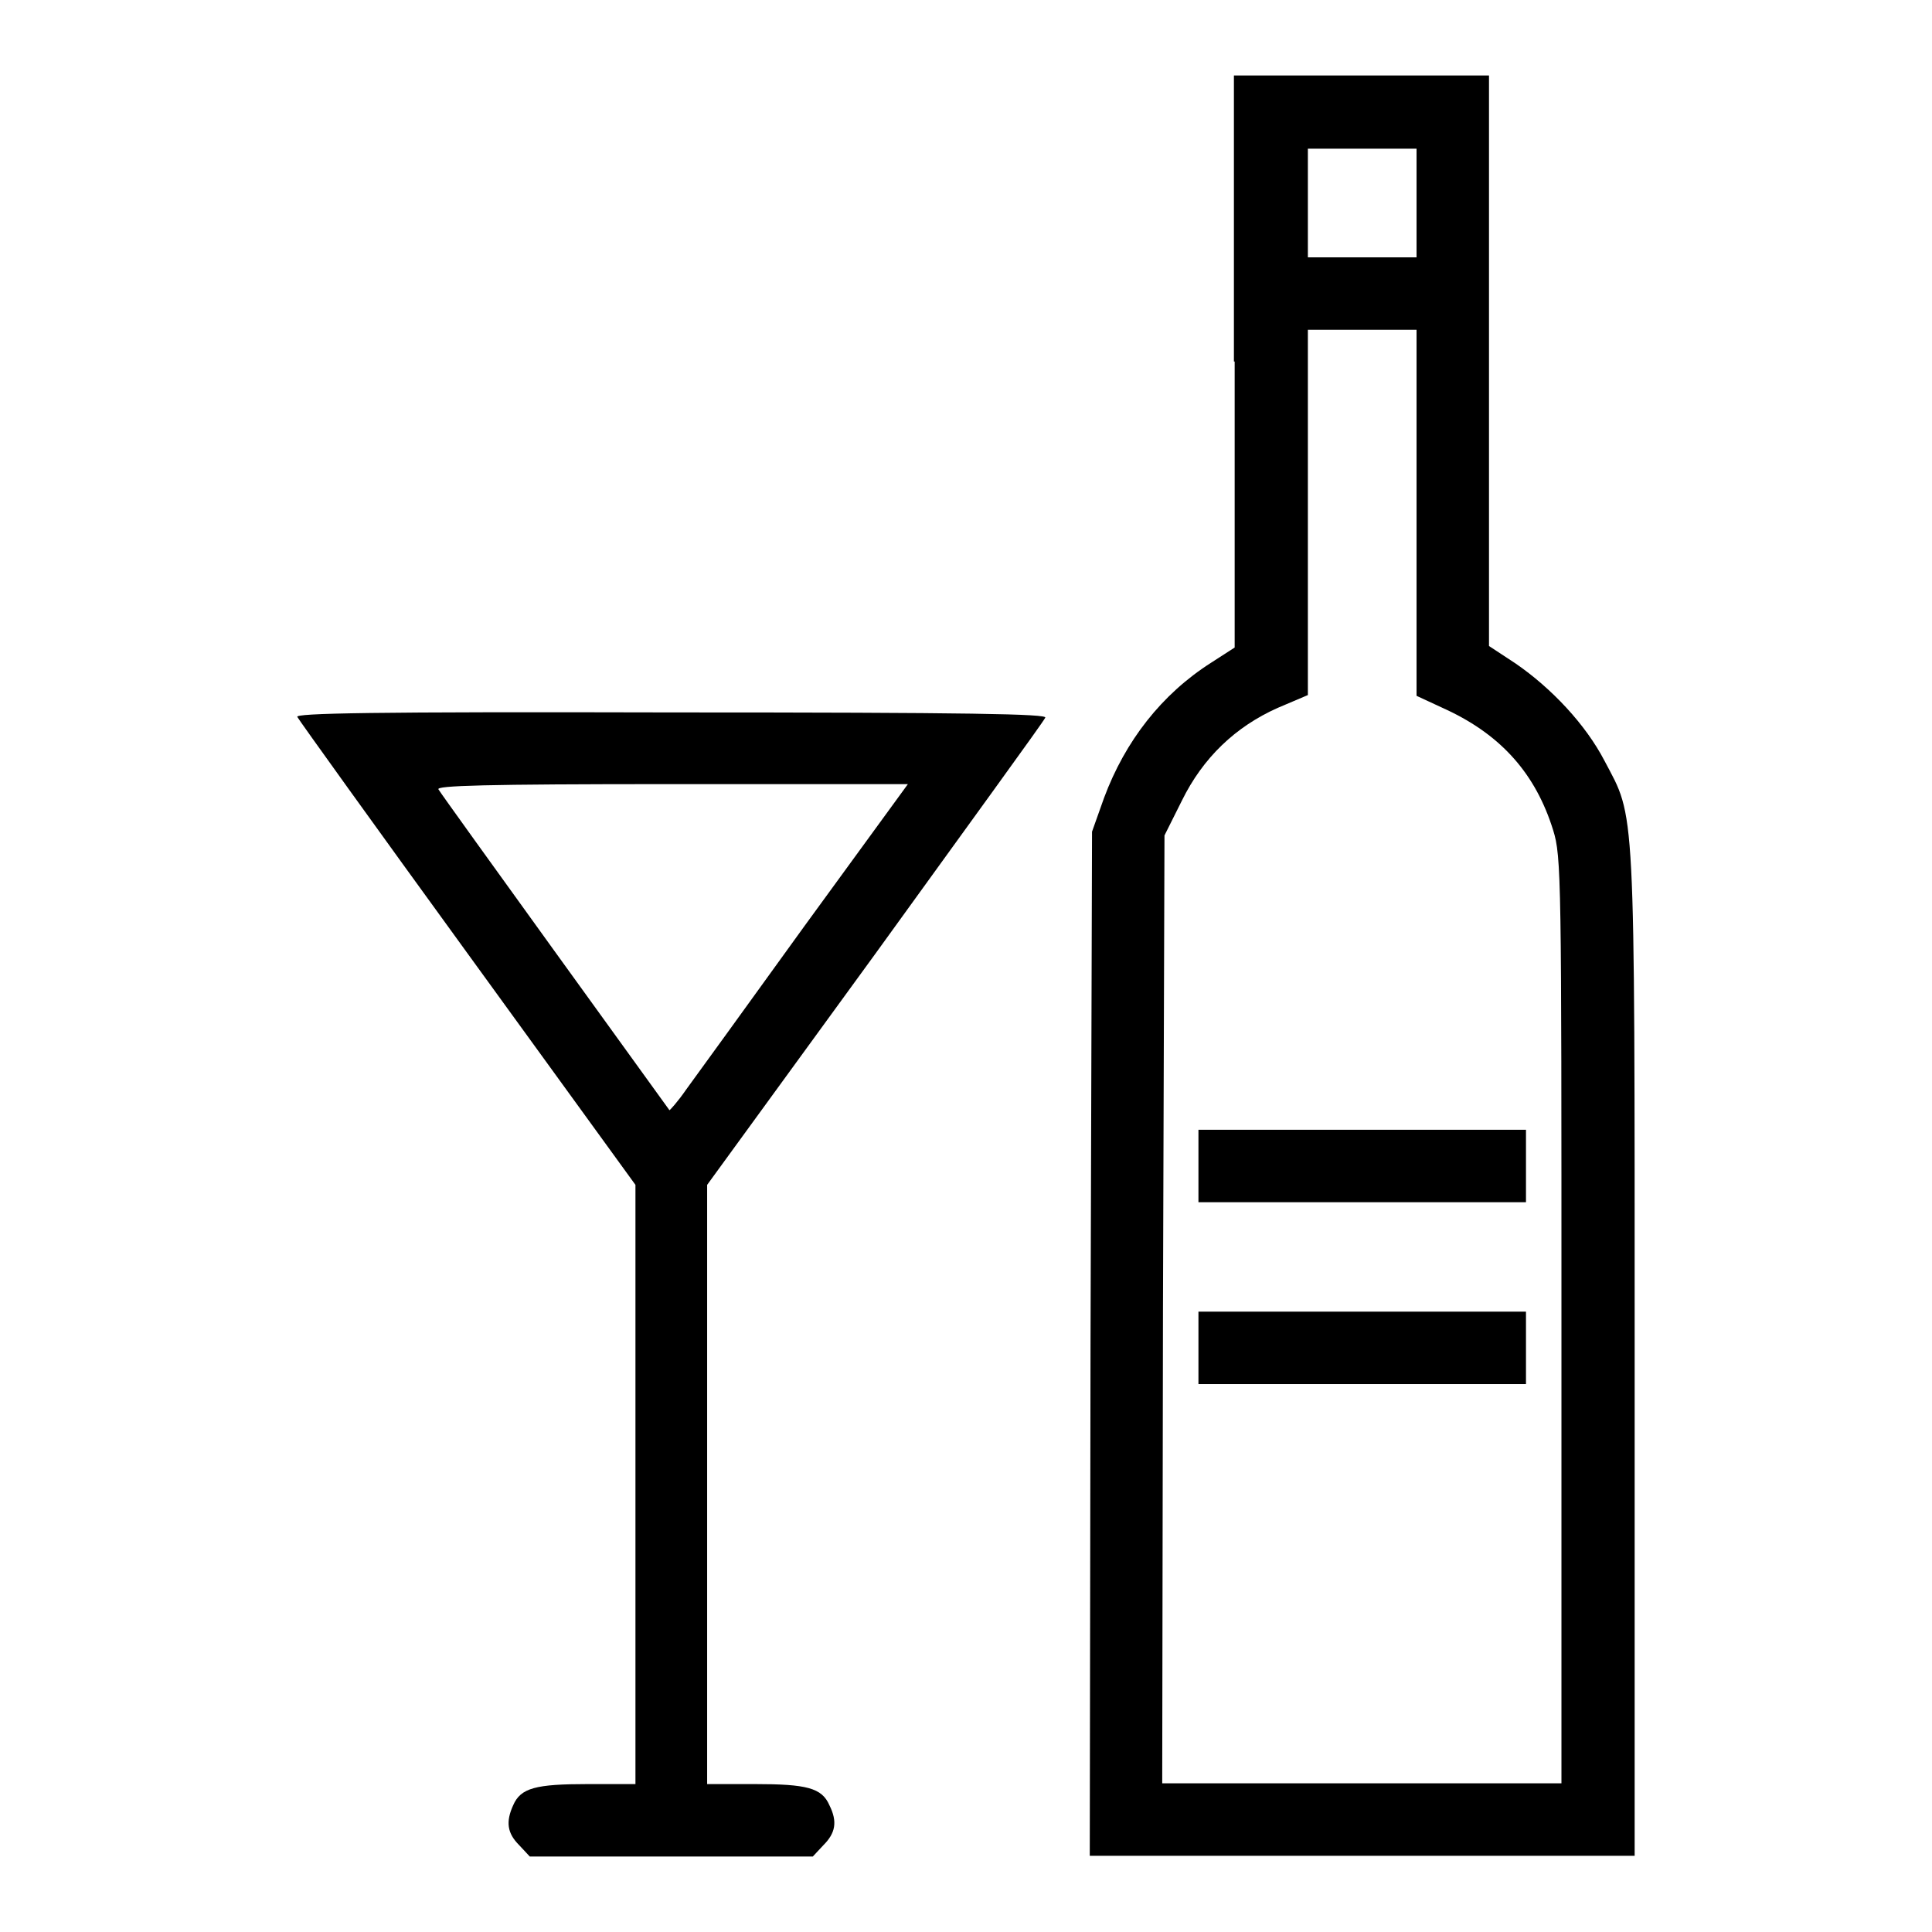 <?xml version="1.0" encoding="utf-8"?>
<!-- Svg Vector Icons : http://www.onlinewebfonts.com/icon -->
<!DOCTYPE svg PUBLIC "-//W3C//DTD SVG 1.1//EN" "http://www.w3.org/Graphics/SVG/1.1/DTD/svg11.dtd">
<svg version="1.1" xmlns="http://www.w3.org/2000/svg" xmlns:xlink="http://www.w3.org/1999/xlink" x="0px" y="0px" viewBox="0 0 256 256" enable-background="new 0 0 256 256" xml:space="preserve">
<g><g><g><path fill="#000000" d="M163.6,47.9v37.9l-3.1,2c-6.6,4.2-11.4,10.4-14.2,17.9l-1.6,4.5l-0.2,67.8l-0.1,67.9h36.1h36.1v-66.7c0-73.9,0.1-70.6-4-78.4c-2.5-4.8-7-9.6-11.8-12.9l-3.5-2.3V47.9V10h-16.9h-16.9V47.9z M187.7,26.9v7.2h-7.2h-7.2v-7.2v-7.2h7.2h7.2V26.9z M187.7,68v24.2l4.1,1.9c7.2,3.4,11.7,8.5,14,15.9c1.1,3.5,1.1,6.5,1.1,65v61.3h-26.5H154l0.1-62.8l0.2-62.8l2.3-4.6c2.8-5.7,7.1-9.8,12.7-12.3l4-1.7V68V43.7h7.2h7.2V68z"/><path fill="#000000" d="M158.8,154.5v4.8h21.7h21.7v-4.8v-4.8h-21.7h-21.7V154.5z"/><path fill="#000000" d="M158.8,178.6v4.8h21.7h21.7v-4.8v-4.8h-21.7h-21.7V178.6z"/><path fill="#000000" d="M39.4,95c0.2,0.4,10.4,14.6,22.6,31.4L84.2,157v39.7v39.7h-6.3c-6.9,0-8.9,0.5-9.9,2.8c-1,2.2-0.8,3.7,0.8,5.3l1.4,1.5H89h18.7l1.4-1.5c1.6-1.6,1.9-3.1,0.8-5.3c-1-2.3-3-2.8-9.9-2.8h-6.3v-39.7v-39.7l22.2-30.5c12.2-16.9,22.4-30.9,22.6-31.4c0.4-0.5-9.8-0.7-49.6-0.7C49.1,94.3,39,94.5,39.4,95z M106.6,122.7c-7.5,10.4-14.6,20.2-15.7,21.7c-1.1,1.6-2.2,2.8-2.2,2.7c-0.5-0.7-30.3-41.9-30.6-42.5c-0.4-0.5,6-0.7,30.9-0.7h31.3L106.6,122.7z"/></g></g></g>
</svg>